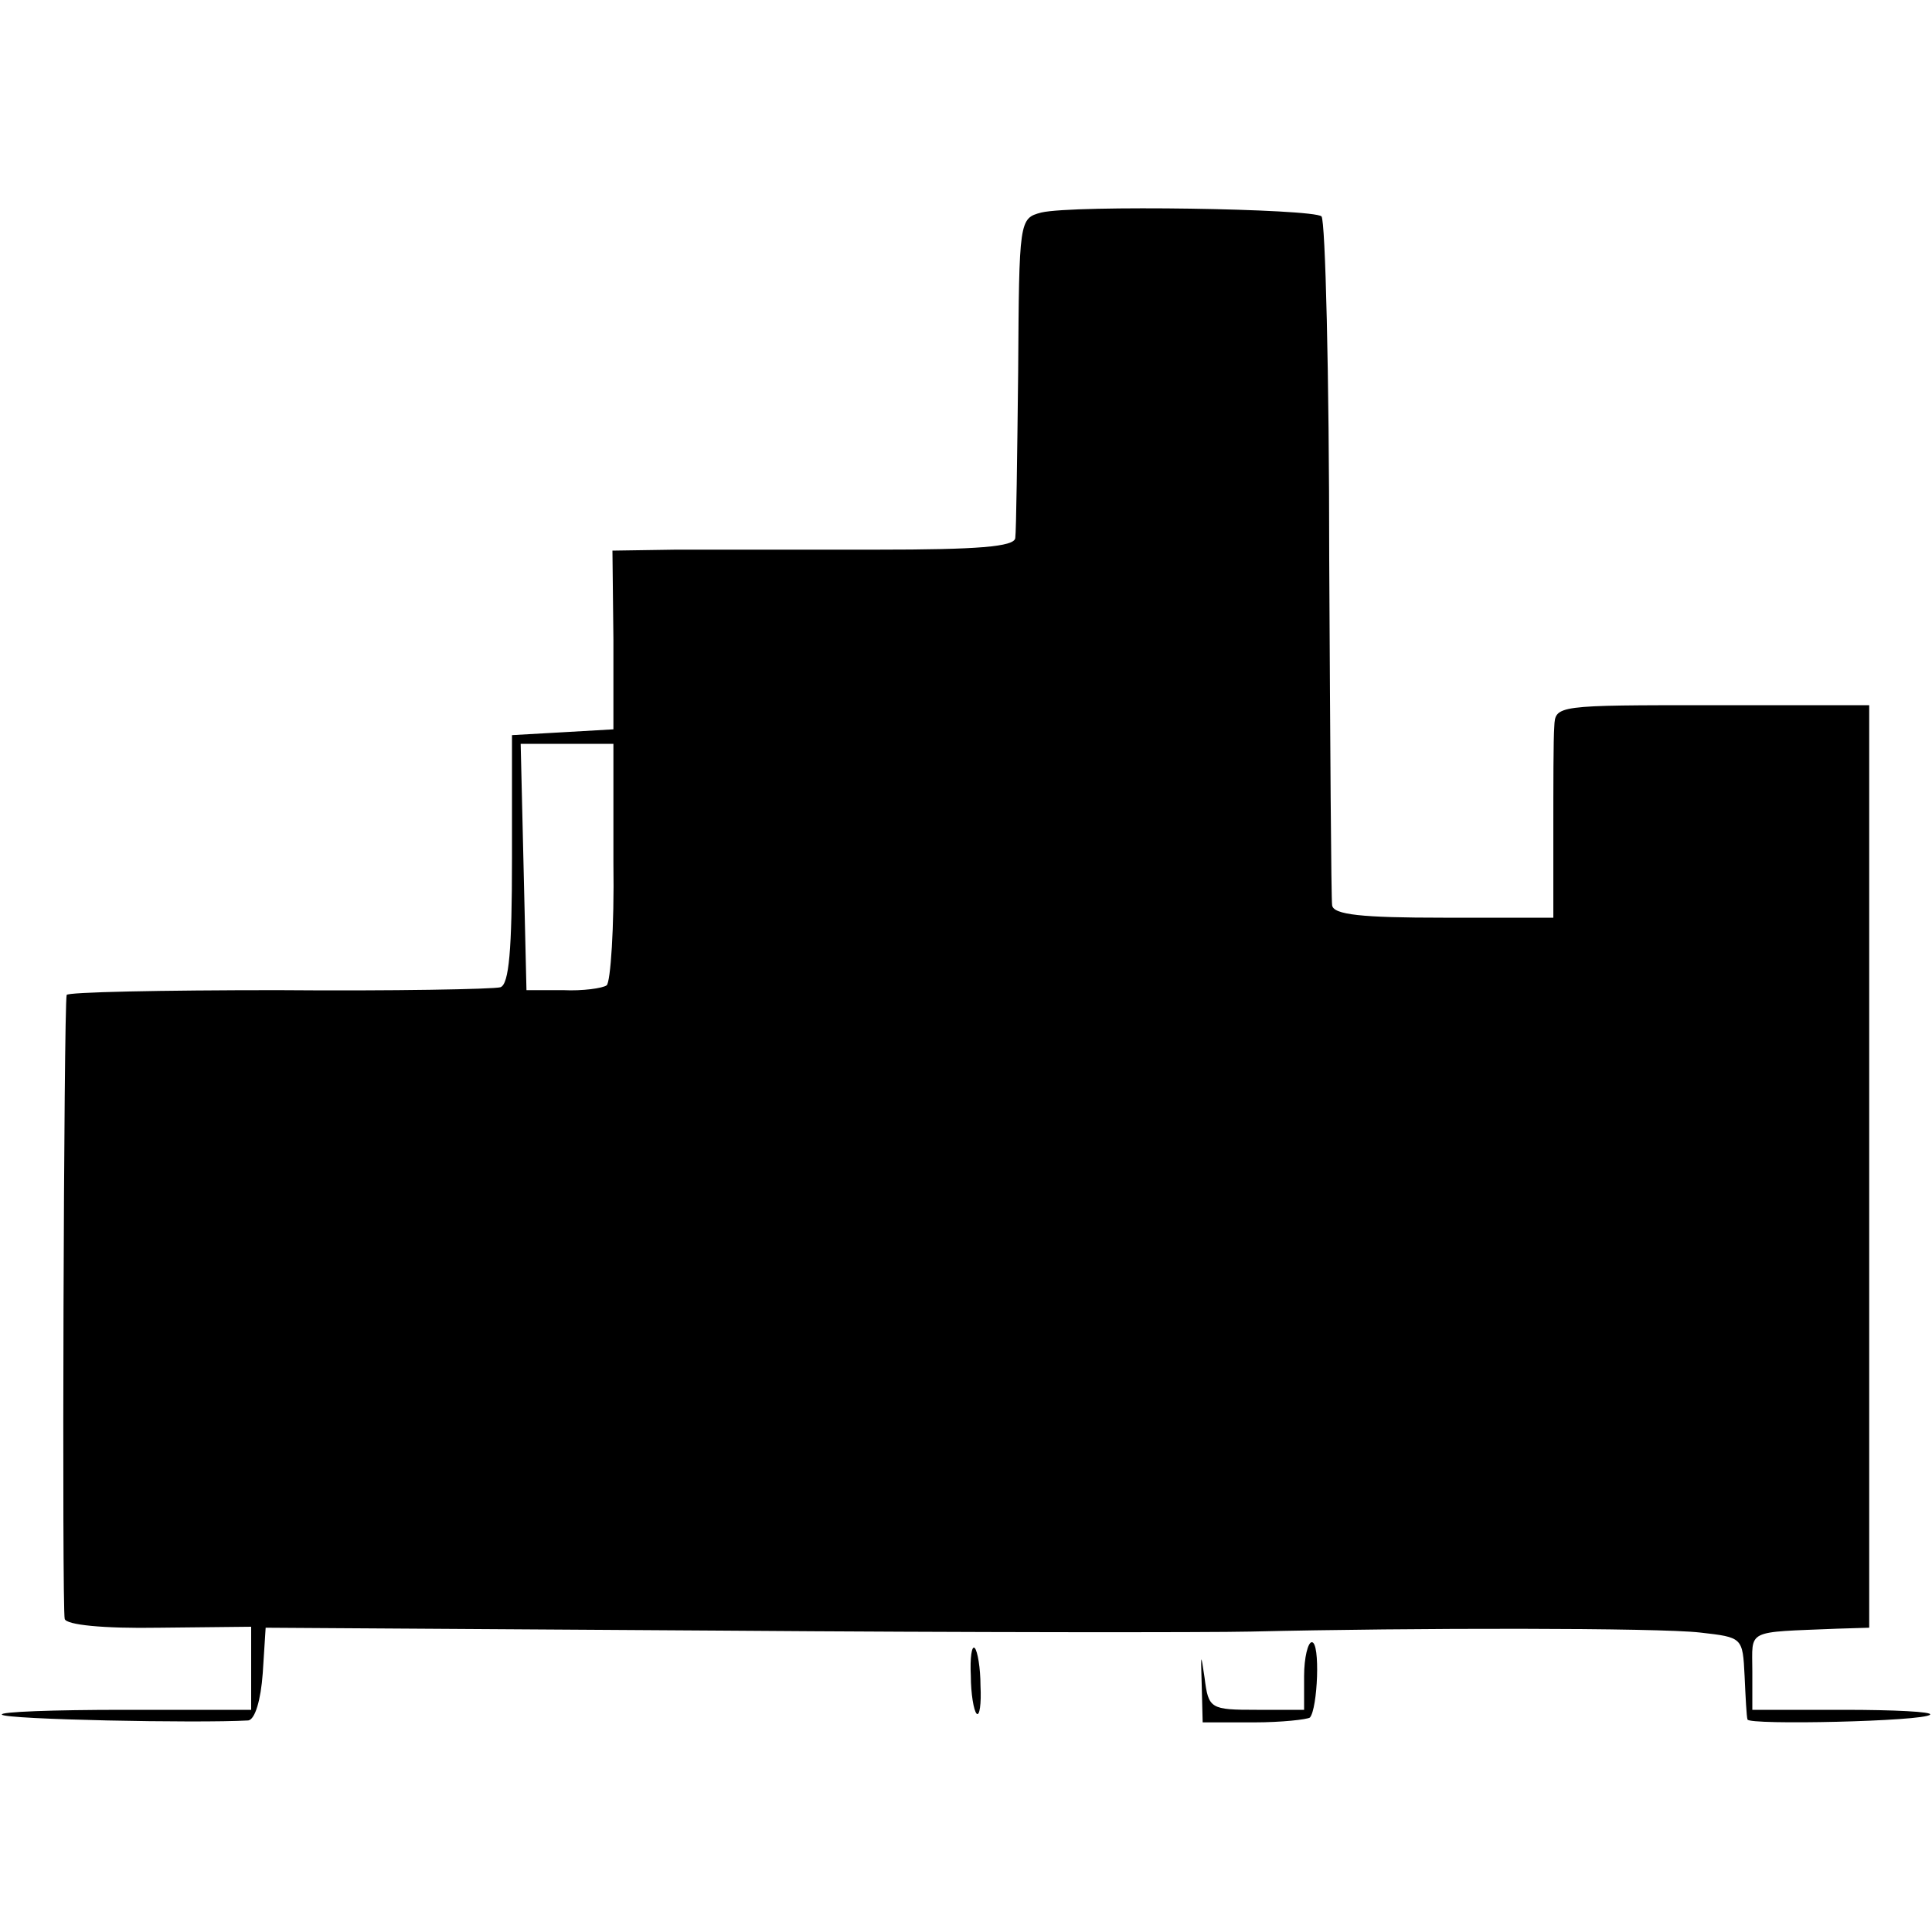 <?xml version="1.0" standalone="no"?>
<!DOCTYPE svg PUBLIC "-//W3C//DTD SVG 20010904//EN"
 "http://www.w3.org/TR/2001/REC-SVG-20010904/DTD/svg10.dtd">
<svg version="1.0" xmlns="http://www.w3.org/2000/svg"
 width="200pt" height="200pt" viewBox="0 0 200 200"
 preserveAspectRatio="xMidYMid meet">
<g transform="translate(0,200) scale(0.1,-0.1)"
fill="#000000" stroke="none">
<path d="M1078 1780 c-23 -6 -23 -8 -24 -165 -1 -88 -2 -165 -3 -172 -1 -9
-39 -12 -143 -12 -79 0 -172 0 -208 0 l-66 -1 1 -92 0 -93 -52 -3 -53 -3 0
-128 c0 -94 -3 -130 -12 -133 -7 -2 -111 -4 -231 -3 -119 0 -218 -2 -218 -5
-3 -13 -5 -636 -2 -646 2 -6 39 -10 98 -9 l95 1 0 -43 0 -43 -132 0 c-72 0
-129 -2 -126 -5 4 -5 202 -9 255 -6 7 1 13 21 15 49 l3 47 470 -3 c259 -2 506
-2 550 -1 168 4 422 4 465 -1 44 -5 44 -5 46 -45 1 -22 2 -42 3 -45 1 -6 183
-2 189 5 3 3 -37 5 -89 5 l-95 0 0 40 c0 44 -8 40 88 44 l33 1 0 478 0 477
-162 0 c-162 0 -163 0 -164 -22 -1 -13 -1 -62 -1 -110 l0 -88 -114 0 c-84 0
-114 3 -115 13 -1 6 -2 168 -3 359 0 190 -4 350 -8 354 -9 8 -256 12 -290 4z
m-443 -673 c1 -67 -3 -124 -7 -127 -4 -3 -25 -6 -45 -5 l-38 0 -3 128 -3 127
48 0 48 0 0 -123z"/>
<path d="M1005 265 c0 -18 3 -36 6 -39 3 -3 5 10 4 29 0 18 -3 36 -6 39 -3 3
-5 -10 -4 -29z"/>
<path d="M1350 265 l0 -35 -49 0 c-48 0 -50 1 -54 33 -4 27 -4 26 -3 -7 l1
-39 53 0 c29 0 55 3 58 5 8 9 11 78 2 78 -4 0 -8 -16 -8 -35z"/>
</g>
</svg>

